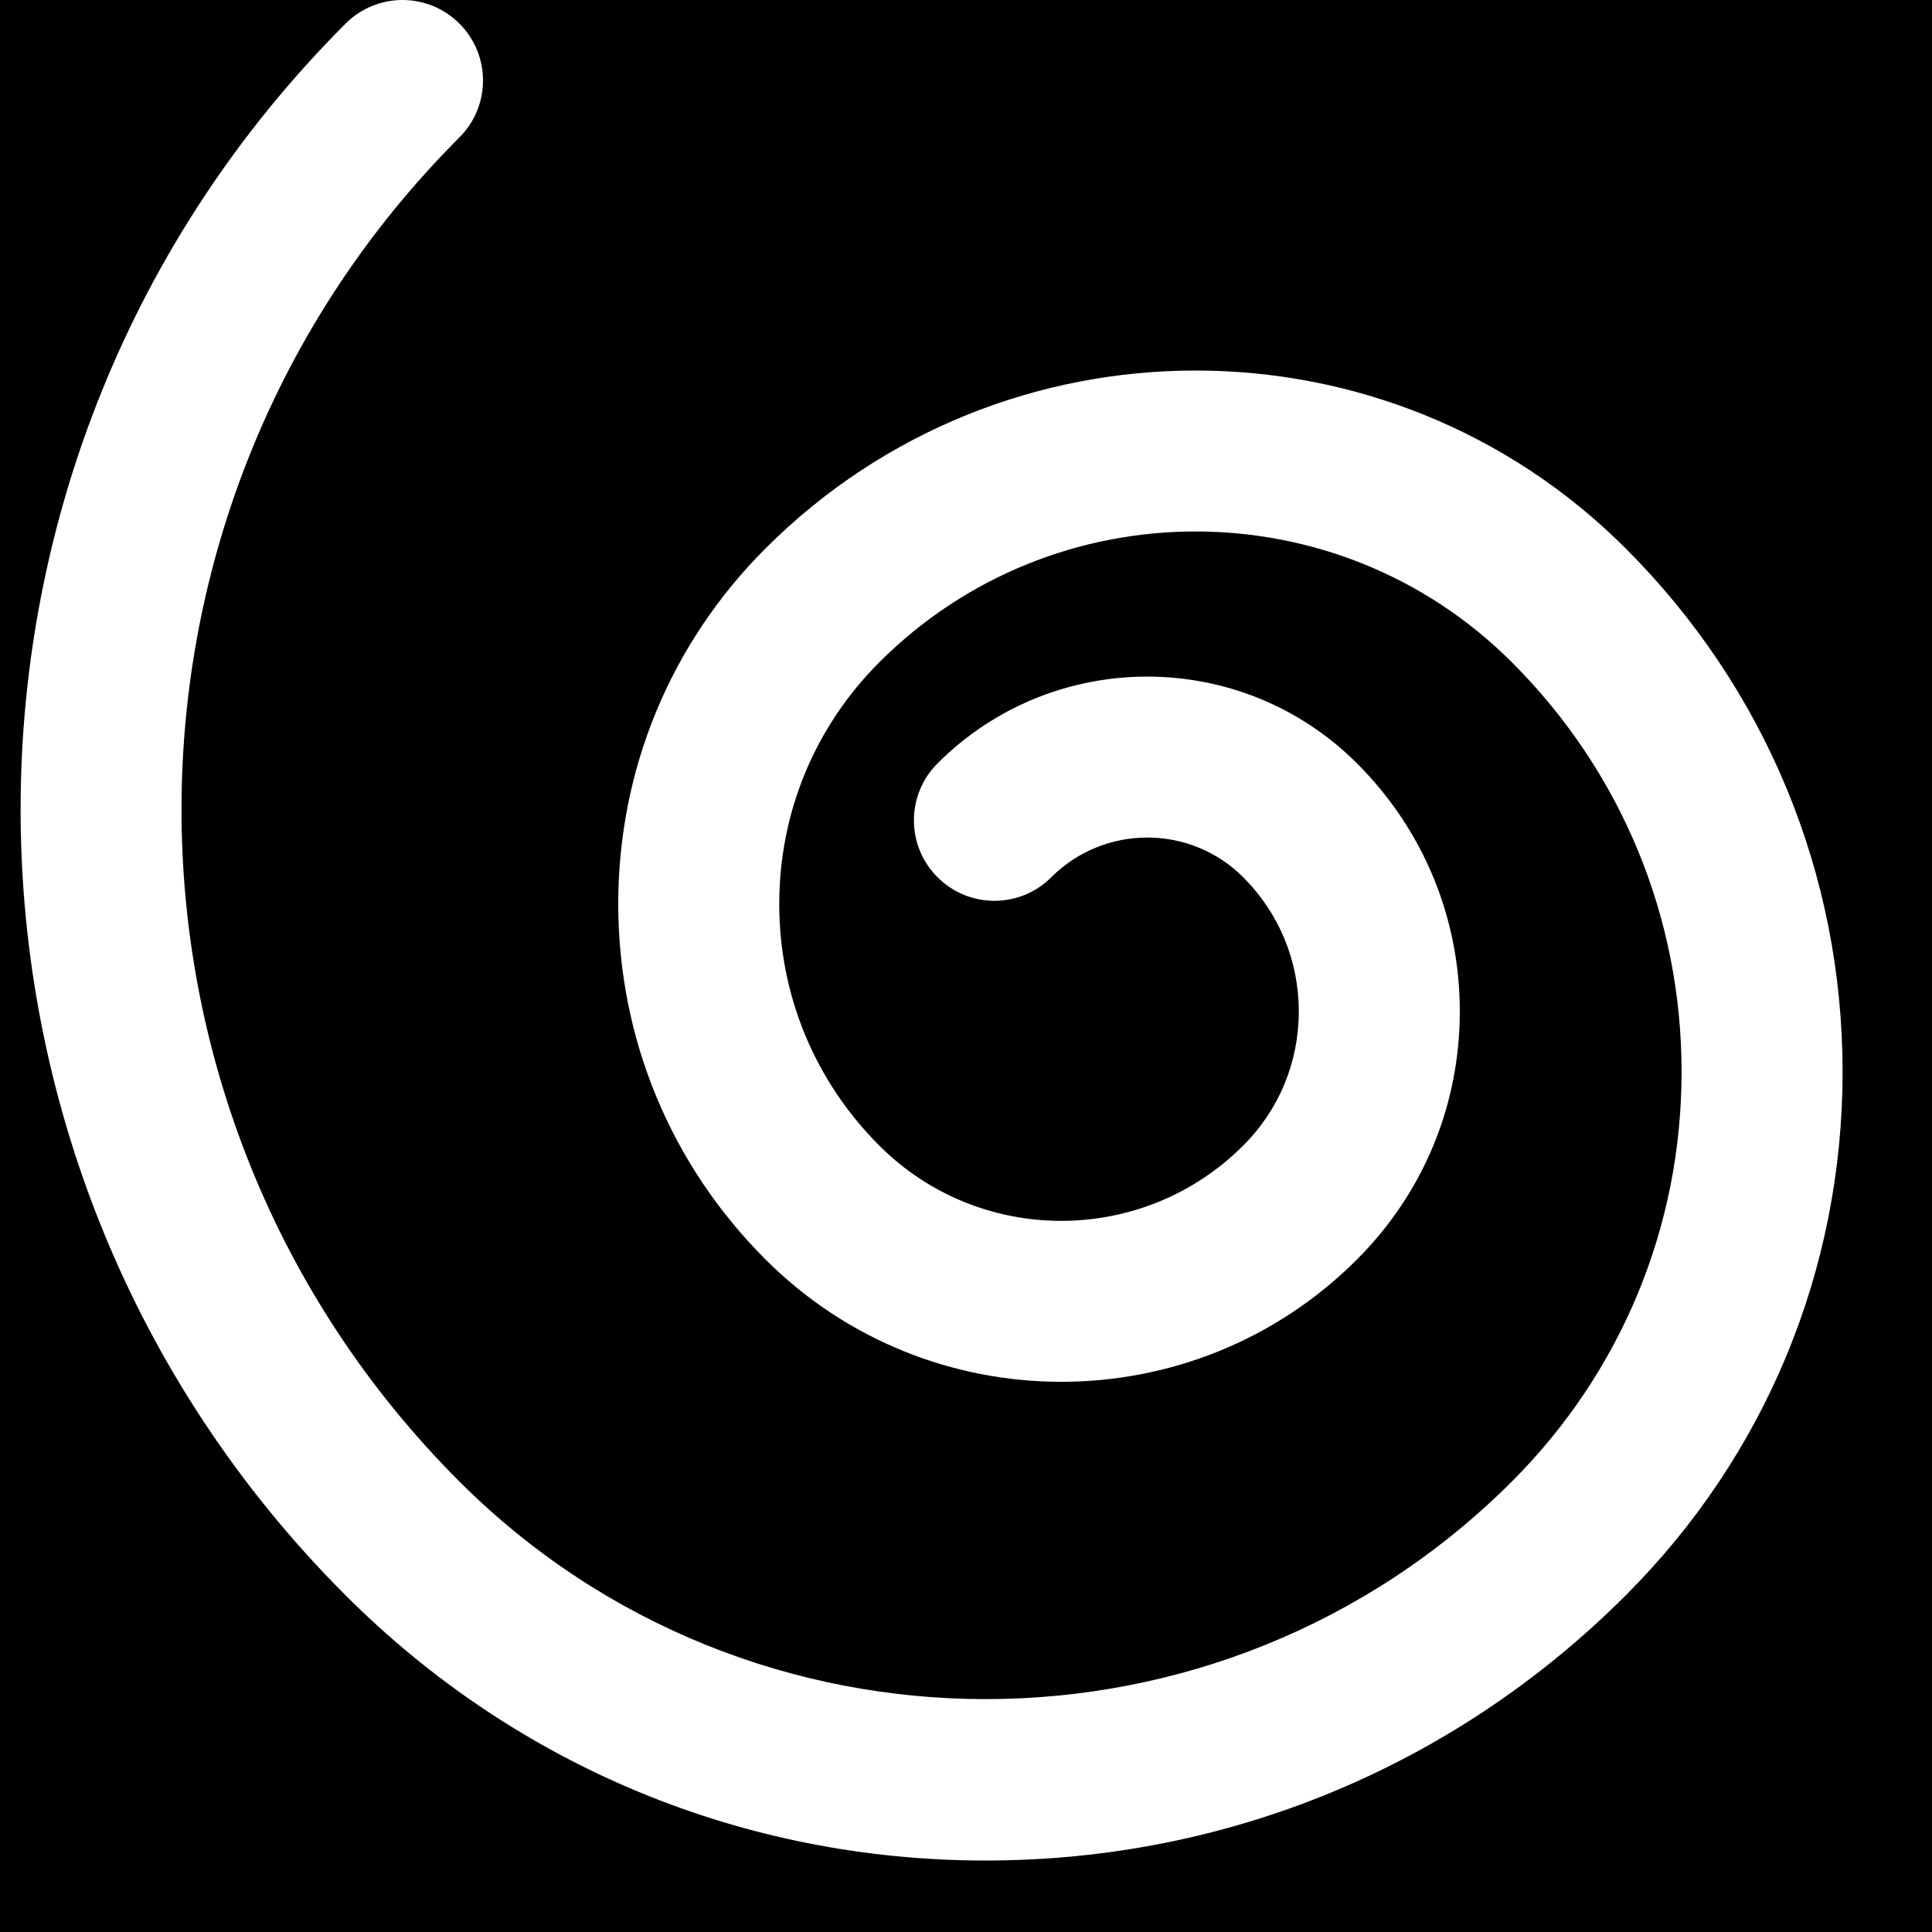 <?xml version="1.0" encoding="iso-8859-1"?>
<!-- Generator: Adobe Illustrator 19.0.0, SVG Export Plug-In . SVG Version: 6.00 Build 0)  -->
<svg version="1.1" id="Layer_1" xmlns="http://www.w3.org/2000/svg" xmlns:xlink="http://www.w3.org/1999/xlink" x="0px" y="0px"
	 viewBox="0 0 512 512" style="enable-background:new 0 0 512 512;" xml:space="preserve">
<g>
	<g>
		<path d="M106.667,0c5.461,0,10.923,2.091,15.083,6.251c8.341,8.341,8.341,21.824,0,30.165
			c-98.197,98.219-98.197,257.984,0,356.203c76.907,76.885,202.005,76.885,278.912,0c29.013-29.013,44.971-67.563,44.971-108.565
			c0-40.981-15.957-79.552-44.971-108.544c-46.208-46.208-121.429-46.229-167.637,0c-17.109,17.109-26.517,39.851-26.517,64.043
			s9.408,46.933,26.517,64.043c26.56,26.581,69.824,26.603,96.427,0c9.515-9.493,14.741-22.123,14.741-35.563
			c0-13.419-5.227-26.048-14.741-35.563c-13.995-14.016-36.8-14.016-50.837,0c-8.341,8.341-21.845,8.341-30.165,0
			c-8.341-8.32-8.341-21.824,0-30.165c30.635-30.656,80.491-30.677,111.168,0c17.579,17.557,27.243,40.896,27.243,65.728
			c0,24.832-9.664,48.171-27.243,65.728c-43.2,43.264-113.557,43.221-156.757,0c-25.173-25.152-39.019-58.624-39.019-94.208
			s13.845-69.056,39.019-94.208c62.848-62.869,165.12-62.869,227.968,0c37.077,37.056,57.472,86.315,57.472,138.709
			c0,52.416-20.395,101.675-57.472,138.731c-45.312,45.312-105.536,70.272-169.621,70.272s-124.309-24.96-169.621-70.272
			c-114.837-114.837-114.837-301.696,0-416.533C95.744,2.091,101.205,0,106.667,0H0v512h512V0H106.667z"/>
	</g>
</g>
<g>
</g>
<g>
</g>
<g>
</g>
<g>
</g>
<g>
</g>
<g>
</g>
<g>
</g>
<g>
</g>
<g>
</g>
<g>
</g>
<g>
</g>
<g>
</g>
<g>
</g>
<g>
</g>
<g>
</g>
</svg>
